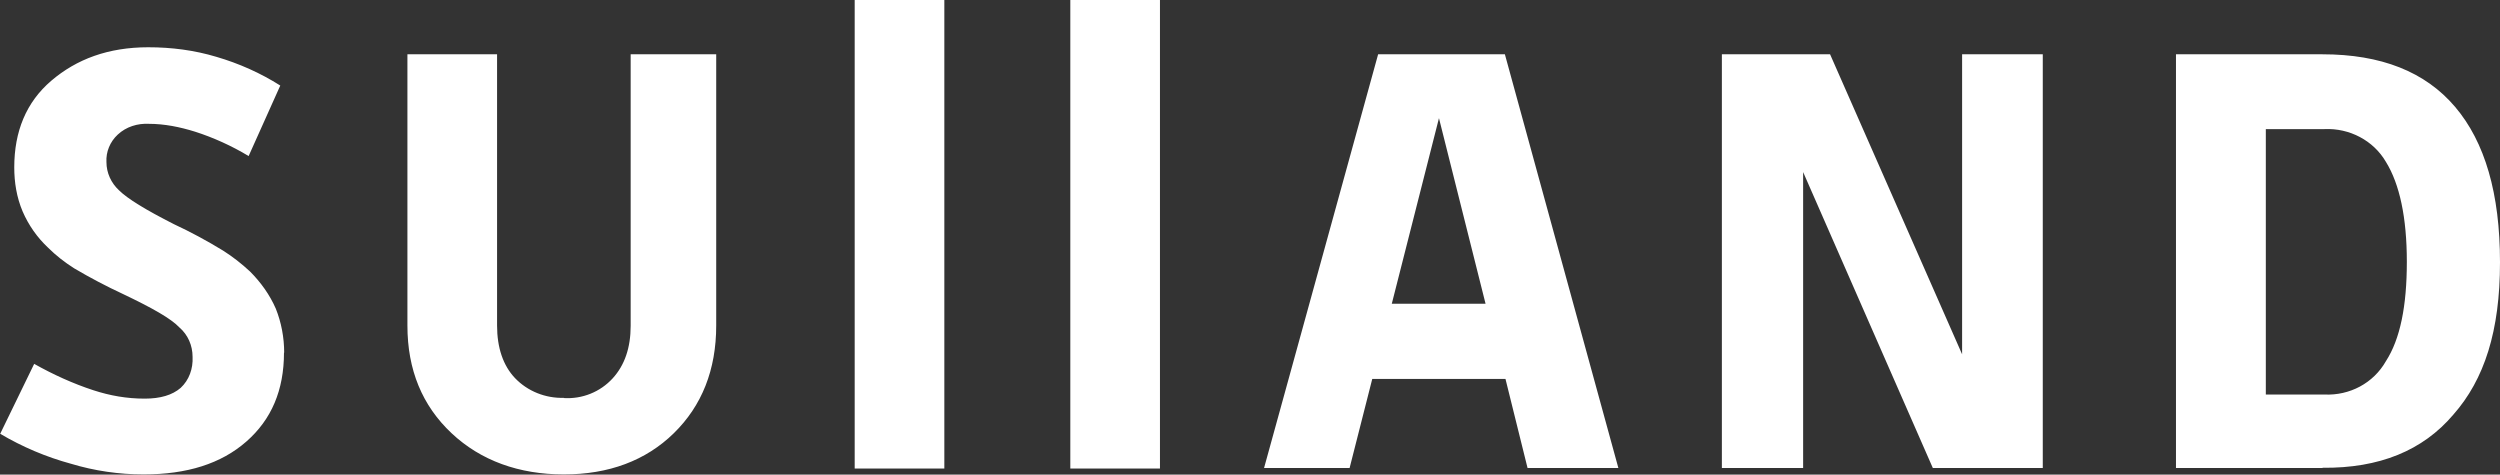 <svg xmlns="http://www.w3.org/2000/svg" viewBox="0 0 128 24.3">
  <rect x="0" y="0" width="128" height="24.3" fill="#333333" stroke="none"/>
  <path fill="#fff" d="M14.54 18.05c0 1.93-.64 3.43-1.93 4.56s-3.03 1.68-5.26 1.68c-1.25 0-2.51-.18-3.73-.55-1.25-.34-2.48-.86-3.61-1.53l1.74-3.58c.98.55 1.99 1.01 3.03 1.35.86.28 1.71.43 2.63.43.8 0 1.41-.18 1.84-.55.43-.4.64-.98.61-1.59 0-.58-.24-1.13-.67-1.5-.43-.46-1.41-1.01-2.88-1.71-.86-.4-1.68-.83-2.51-1.32-.49-.31-.95-.67-1.35-1.07-.55-.52-.98-1.13-1.29-1.84-.31-.73-.43-1.5-.43-2.26 0-1.84.61-3.34 1.9-4.44 1.29-1.1 2.91-1.71 4.96-1.71 1.19 0 2.36.15 3.49.49 1.16.34 2.26.83 3.27 1.47l-1.62 3.61c-.86-.52-1.81-.95-2.75-1.25-.77-.24-1.56-.4-2.36-.4-.58-.03-1.16.15-1.59.55-.4.37-.61.89-.58 1.41 0 .55.24 1.07.64 1.44.43.43 1.38 1.01 2.82 1.74.86.4 1.71.86 2.51 1.35.49.31.95.67 1.38 1.07.55.55 1.01 1.19 1.32 1.9.28.7.43 1.47.43 2.26Zm14.32 2.33c.95.06 1.87-.31 2.51-1.01.61-.67.92-1.56.92-2.69V2.78h4.38v13.89c0 2.26-.73 4.1-2.17 5.51s-3.34 2.11-5.63 2.11-4.25-.7-5.75-2.11-2.26-3.24-2.26-5.51V2.78h4.59v13.89c0 1.13.31 2.05.92 2.69.64.67 1.56 1.04 2.51 1.01Zm14.9 3.58V0h4.59v23.99h-4.59v-.03Zm11.04 0V0h4.59v23.99H54.8v-.03Zm28.06 0h-4.65l-1.13-4.56h-6.82l-1.16 4.56h-4.38l5.84-21.18h6.49l5.81 21.18ZM73.68 6.03l-2.42 9.52h4.8l-2.39-9.52Zm30.91 17.93h-5.63L92.32 8.81v15.15h-4.16V2.78h5.54l6.76 15.36V2.78h4.13v21.18Zm14.32 0h-7.5V2.78h7.5c3 0 5.26.89 6.79 2.69s2.3 4.44 2.3 7.96-.8 6-2.39 7.8c-1.56 1.84-3.79 2.75-6.7 2.72Zm4.32-10.56c0-2.26-.37-3.98-1.07-5.11-.64-1.1-1.87-1.74-3.15-1.68h-3V20.2h3c1.29.06 2.51-.58 3.15-1.71.73-1.13 1.07-2.82 1.07-5.08Z"/>
</svg>